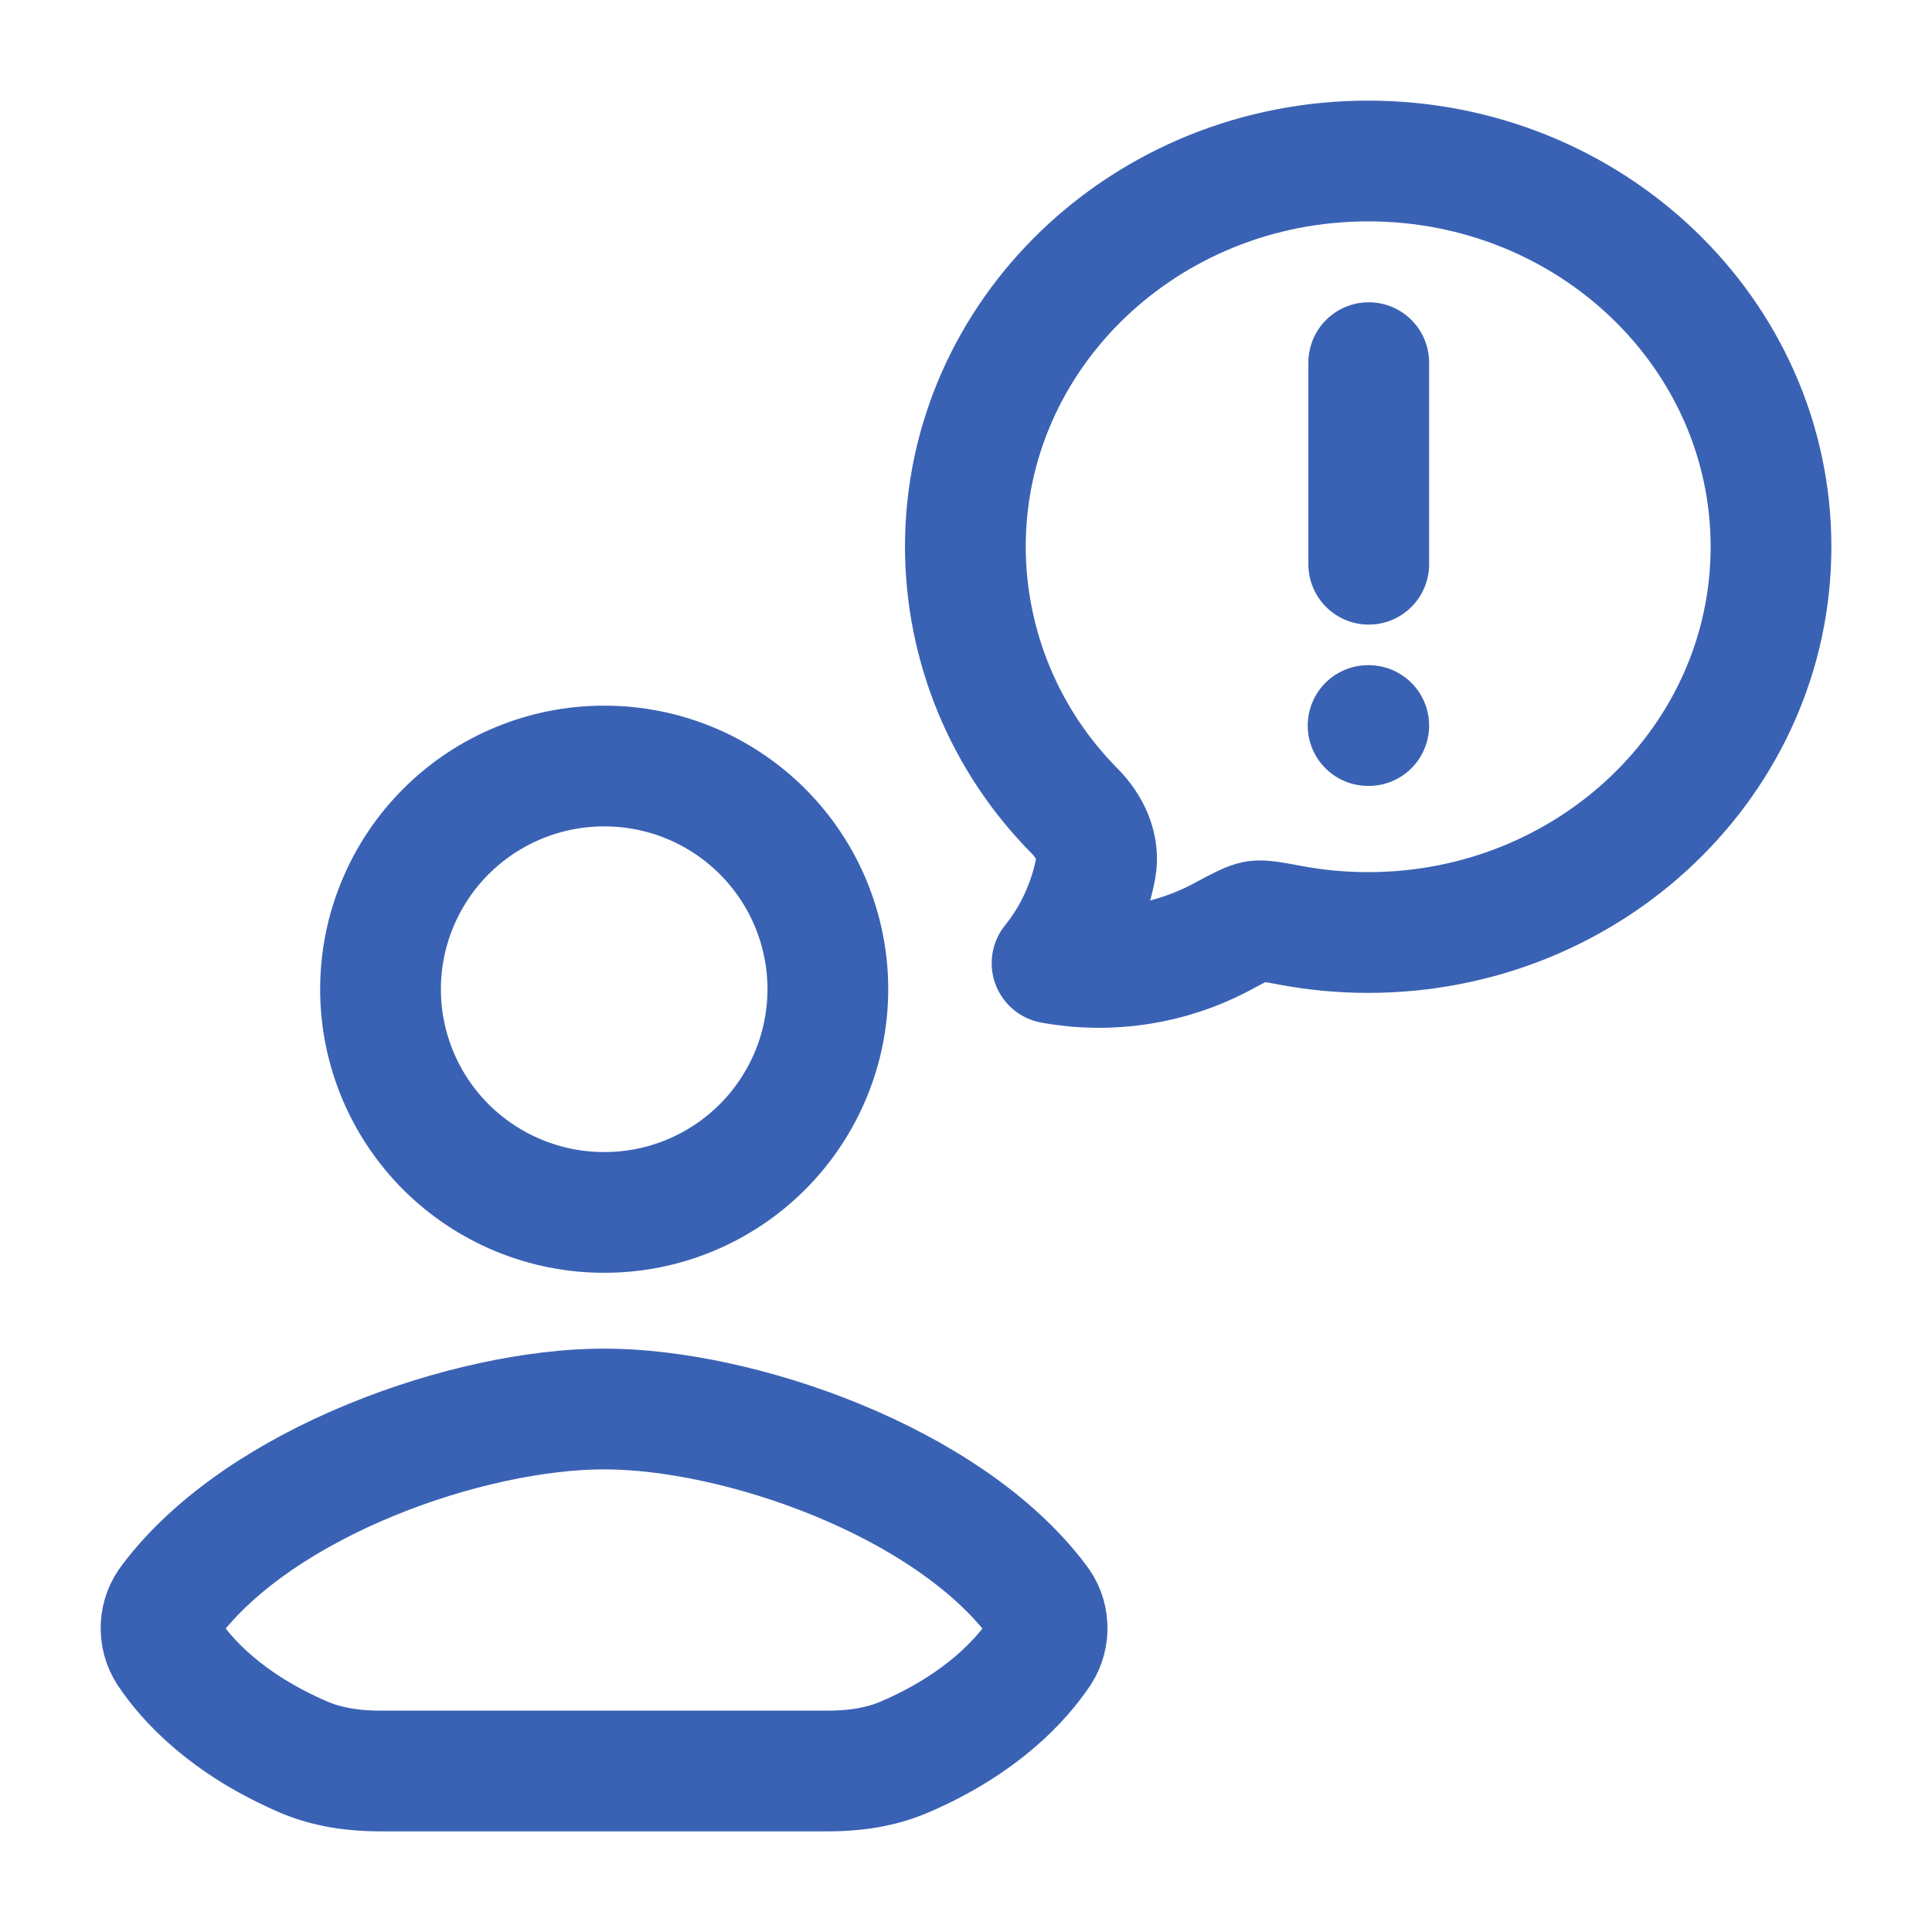 <svg width="24" height="24" viewBox="0 0 24 24" fill="none" xmlns="http://www.w3.org/2000/svg">
    <path d="M16.995 9.013H17.003M17.003 7.009V4.505M7.502 22H4.718C4.394 22 4.069 21.954 3.772 21.827C2.807 21.412 2.316 20.863 2.087 20.52C2.026 20.425 1.995 20.313 2.001 20.2C2.006 20.086 2.047 19.978 2.118 19.889C3.237 18.401 5.833 17.503 7.502 17.503M7.507 22H10.29C10.614 22 10.938 21.954 11.235 21.827C12.201 21.412 12.691 20.863 12.921 20.52C12.982 20.425 13.013 20.313 13.007 20.2C13.002 20.086 12.961 19.978 12.89 19.889C11.771 18.401 9.175 17.503 7.507 17.503M22 6.792C22 9.438 19.759 11.584 16.995 11.584C16.67 11.584 16.348 11.554 16.027 11.494C15.797 11.451 15.684 11.43 15.602 11.442C15.523 11.454 15.409 11.514 15.182 11.636C14.535 11.981 13.79 12.097 13.069 11.965C13.342 11.627 13.528 11.222 13.611 10.788C13.662 10.523 13.537 10.265 13.351 10.076C12.483 9.203 11.994 8.023 11.992 6.792C11.992 4.146 14.232 2 16.995 2C19.759 2 22 4.146 22 6.792ZM10.284 12.289C10.283 13.025 9.99 13.73 9.469 14.25C8.948 14.77 8.242 15.062 7.507 15.061C7.142 15.062 6.781 14.99 6.444 14.851C6.107 14.712 5.801 14.508 5.542 14.251C5.284 13.993 5.079 13.688 4.939 13.351C4.799 13.014 4.727 12.653 4.727 12.289C4.727 11.924 4.799 11.563 4.939 11.227C5.079 10.89 5.284 10.584 5.542 10.327C5.8 10.069 6.107 9.865 6.444 9.726C6.781 9.587 7.142 9.515 7.507 9.516C8.243 9.515 8.949 9.807 9.47 10.327C9.991 10.847 10.284 11.553 10.284 12.289Z" stroke="#3A62B4" stroke-width="1.5" stroke-linecap="round" stroke-linejoin="round"/>
</svg>
